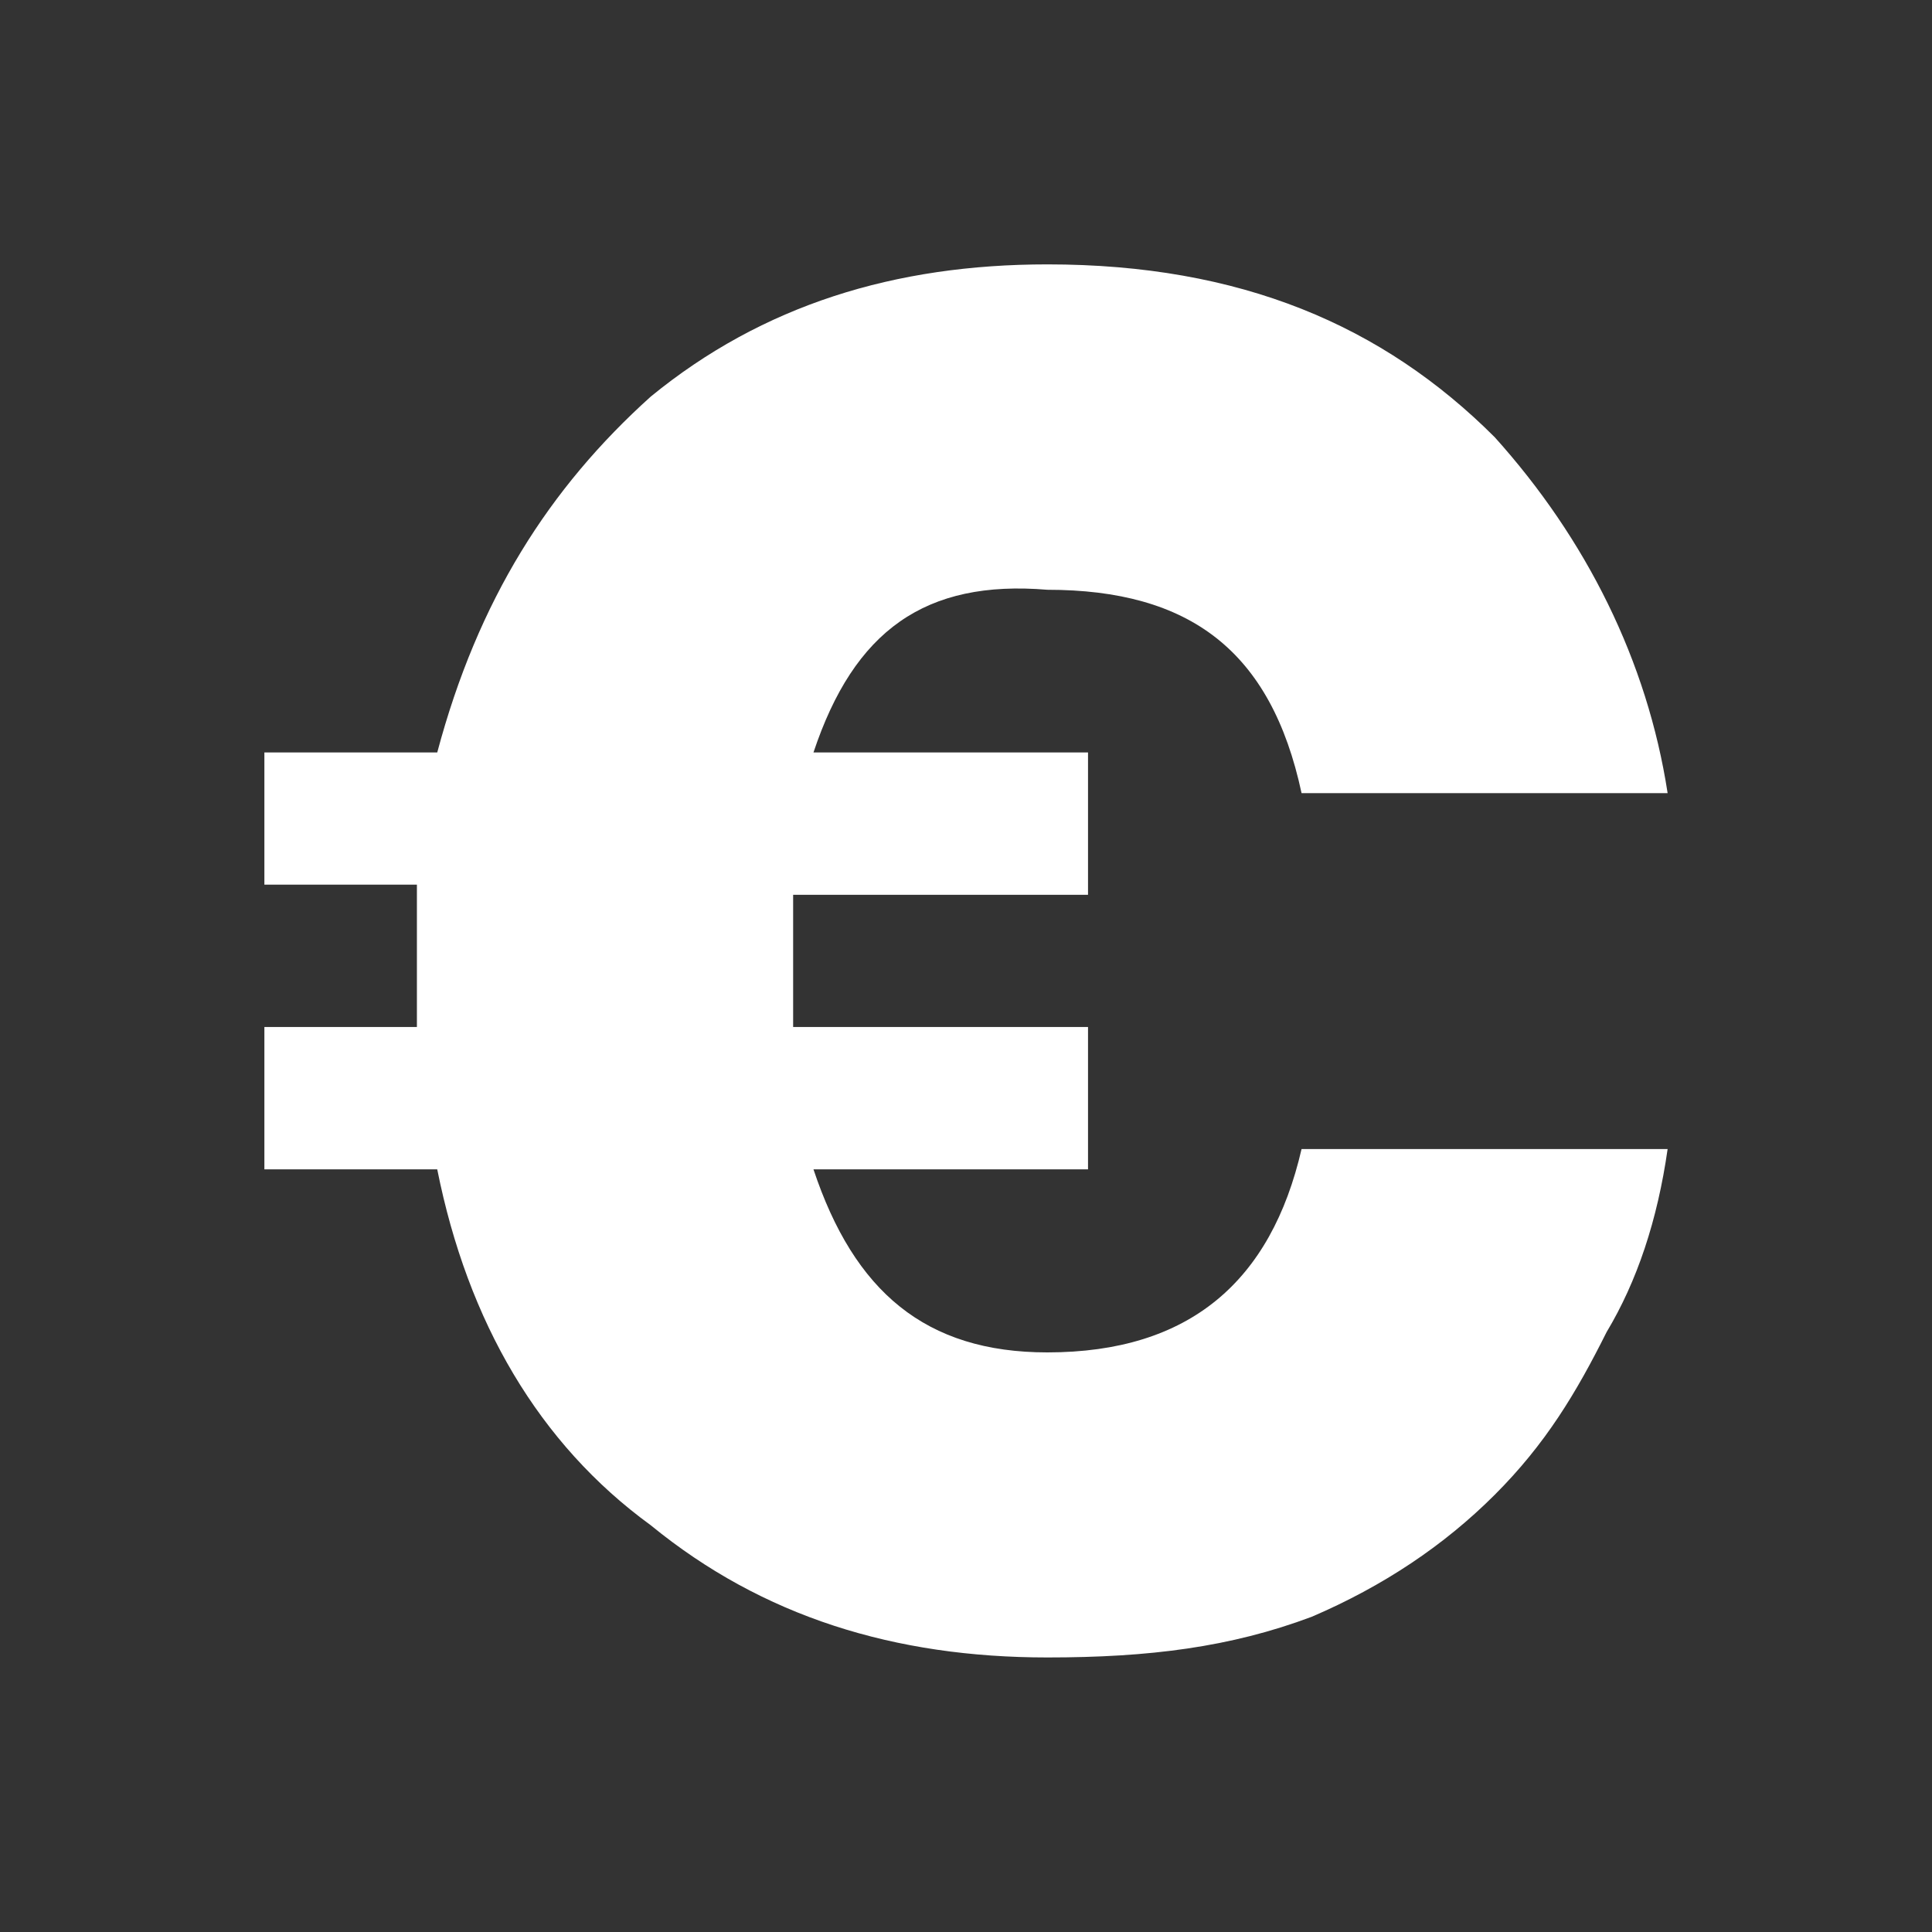 <?xml version="1.0" encoding="utf-8"?>
<!-- Generator: Adobe Illustrator 26.0.3, SVG Export Plug-In . SVG Version: 6.00 Build 0)  -->
<svg version="1.1" id="Layer_1" xmlns="http://www.w3.org/2000/svg" xmlns:xlink="http://www.w3.org/1999/xlink" x="0px" y="0px"
	 viewBox="0 0 19 19" style="enable-background:new 0 0 19 19;" xml:space="preserve">
<rect x="0" y="0" width="19" height="19" fill="#333333" stroke="none"/>
<style type="text/css">
	.st0{fill:#FFFFFF;}
</style>
<path class="st0" d="M10.3,13.3c1.4,0,2.2-0.7,2.5-2h3.6c-0.1,0.7-0.3,1.3-0.6,1.8c-0.3,0.6-0.6,1.1-1.1,1.6
	c-0.5,0.5-1.1,0.9-1.8,1.2c-0.8,0.3-1.6,0.4-2.6,0.4c-1.5,0-2.8-0.4-3.9-1.3c-1.1-0.8-1.8-2-2.1-3.5H2.6v-1.4h1.5c0-0.1,0-0.3,0-0.7
	c0-0.4,0-0.6,0-0.7H2.6V7.4h1.7c0.4-1.5,1.1-2.6,2.1-3.5C7.5,3,8.8,2.6,10.3,2.6c1.9,0,3.3,0.6,4.4,1.7c0.9,1,1.5,2.2,1.7,3.5h-3.6
	c-0.3-1.4-1.1-2-2.5-2C9.1,5.7,8.4,6.2,8,7.4h2.7v1.4H7.8c0,0.1,0,0.3,0,0.6c0,0.4,0,0.6,0,0.7h2.9v1.4H8
	C8.4,12.7,9.1,13.3,10.3,13.3z"/>
</svg>
